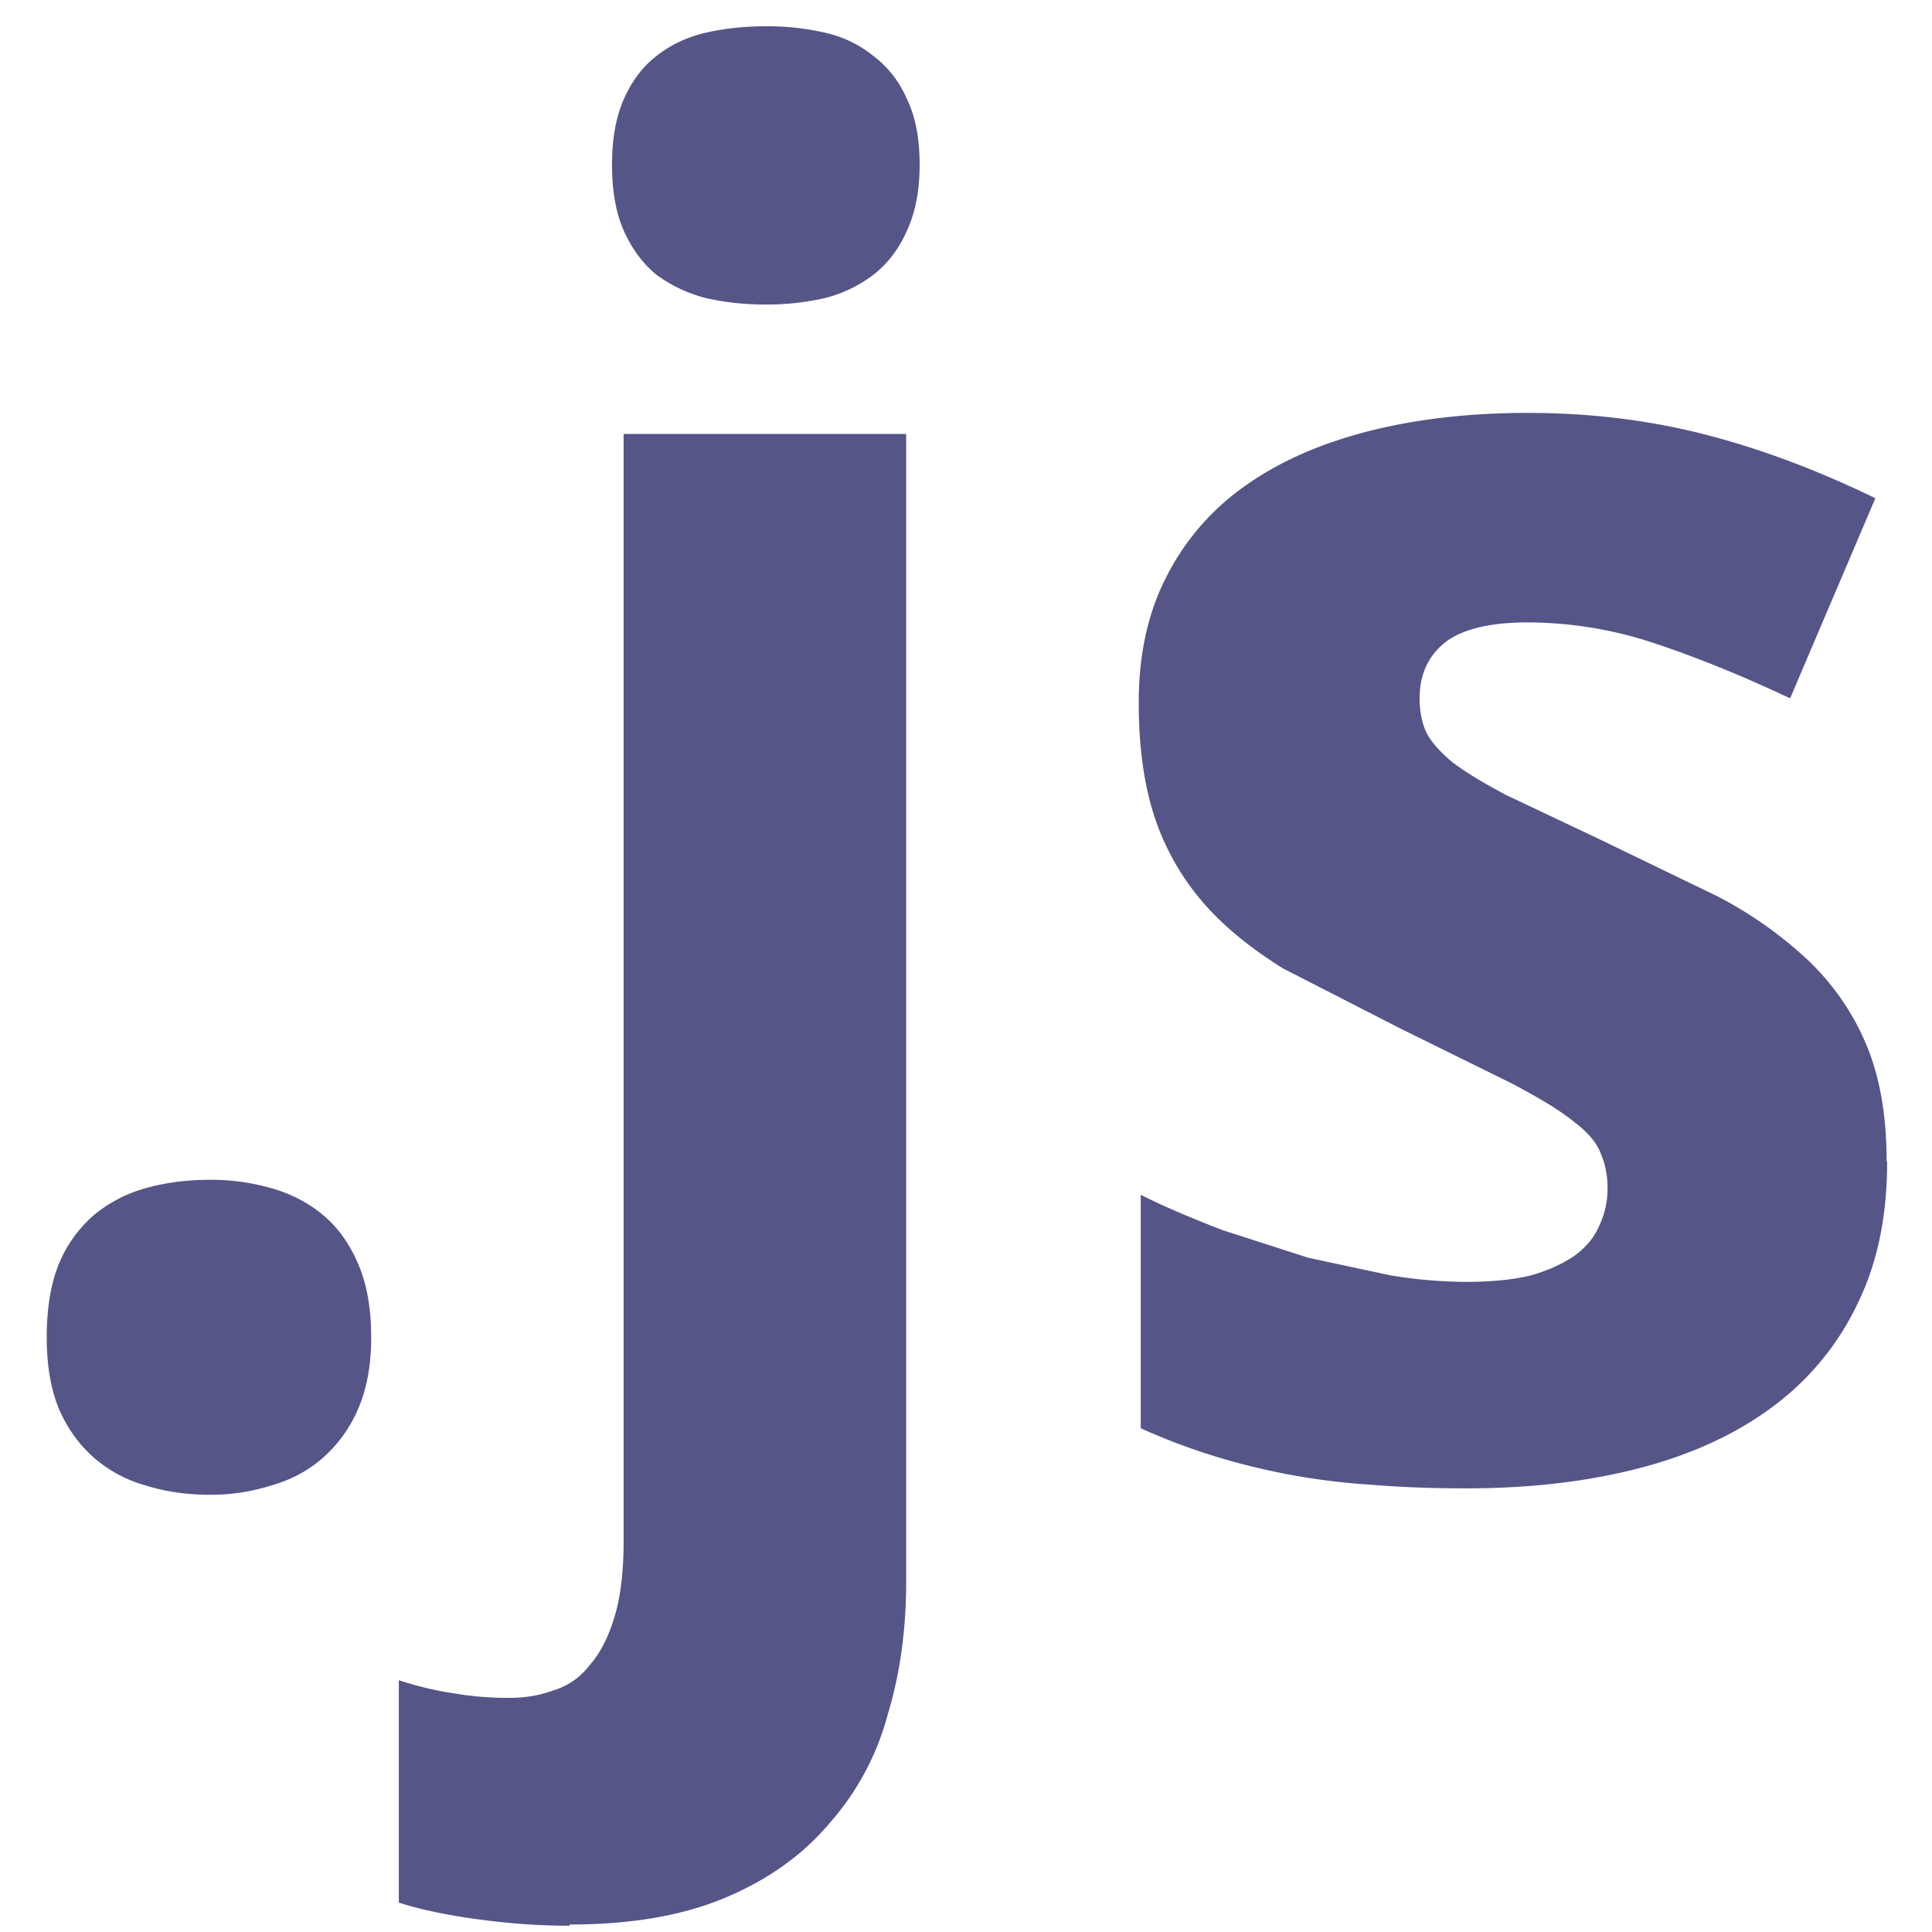 <svg fill="#558" viewBox="0 0 32 32" height="64" width="64" xmlns="http://www.w3.org/2000/svg"><path d="M.774 22.15c0-.48.067-.885.2-1.213a2.17 2.17 0 0 1 .583-.813 2.31 2.31 0 0 1 .86-.445c.328-.092.68-.138 1.06-.138a3.62 3.62 0 0 1 1.013.138c.327.092.614.24.86.445s.44.476.583.813c.143.328.215.732.215 1.213 0 .46-.072.854-.215 1.182a2.27 2.27 0 0 1-.583.813c-.245.215-.532.368-.86.46a3.29 3.29 0 0 1-1.013.153c-.38 0-.732-.05-1.06-.153a2.19 2.19 0 0 1-.86-.46c-.246-.215-.44-.486-.583-.813-.133-.327-.2-.72-.2-1.182m8.656 9.746c-.5 0-.998-.036-1.52-.107s-.957-.164-1.304-.276V27.83c.317.102.614.174.9.215a5.27 5.27 0 0 0 .936.077c.256 0 .496-.04.72-.123a1.16 1.16 0 0 0 .6-.414c.174-.194.312-.46.414-.798.102-.327.153-.752.153-1.274V7.188h4.68v19.015c0 .788-.102 1.524-.307 2.2a4.43 4.43 0 0 1-.967 1.8c-.44.522-1.013.93-1.72 1.228s-1.565.445-2.578.445m.7-29.144c0-.44.067-.803.2-1.1s.312-.532.537-.706c.235-.184.506-.312.813-.384.317-.072.65-.107.998-.107a4.29 4.29 0 0 1 .982.107 1.94 1.94 0 0 1 .798.384 1.74 1.74 0 0 1 .552.706c.143.287.215.65.215 1.1 0 .43-.072.793-.215 1.1-.133.297-.317.537-.552.72a2.22 2.22 0 0 1-.798.384 4.29 4.29 0 0 1-.982.108c-.348 0-.68-.035-.998-.108a2.39 2.39 0 0 1-.813-.384c-.225-.184-.404-.425-.537-.72s-.2-.66-.2-1.1m21.12 16.518c0 .9-.164 1.688-.5 2.363a4.54 4.54 0 0 1-1.397 1.688c-.604.45-1.335.788-2.195 1.013s-1.82.338-2.885.338c-.563 0-1.085-.02-1.565-.06a11.14 11.14 0 0 1-1.366-.169c-.43-.082-.844-.184-1.243-.307a10.48 10.48 0 0 1-1.212-.46V19.79c.43.215.88.4 1.35.583l1.427.46 1.366.292a7.91 7.91 0 0 0 1.243.107c.42 0 .778-.035 1.074-.107.297-.082.537-.2.72-.322.194-.143.333-.307.414-.5a1.42 1.42 0 0 0 .138-.614c0-.215-.036-.404-.107-.568-.06-.174-.2-.353-.445-.537-.235-.194-.583-.4-1.044-.644l-1.826-.9-1.95-.998c-.542-.338-.992-.7-1.35-1.12a4.17 4.17 0 0 1-.783-1.397c-.174-.532-.26-1.16-.26-1.888 0-.798.153-1.494.46-2.087a4.1 4.1 0 0 1 1.304-1.504c.563-.4 1.238-.696 2.026-.9.798-.205 1.683-.307 2.655-.307 1.023 0 1.995.118 2.916.353s1.867.588 2.84 1.06l-1.412 3.315c-.778-.368-1.52-.67-2.225-.905a6.67 6.67 0 0 0-2.118-.353c-.634 0-1.095.113-1.38.338-.276.225-.414.532-.414.92 0 .205.036.4.107.553.072.154.215.317.43.5.215.164.517.348.905.552l1.52.72 1.964.95a6.68 6.68 0 0 1 1.504 1.059 4.13 4.13 0 0 1 .967 1.397c.225.532.338 1.177.338 1.934"></path></svg>